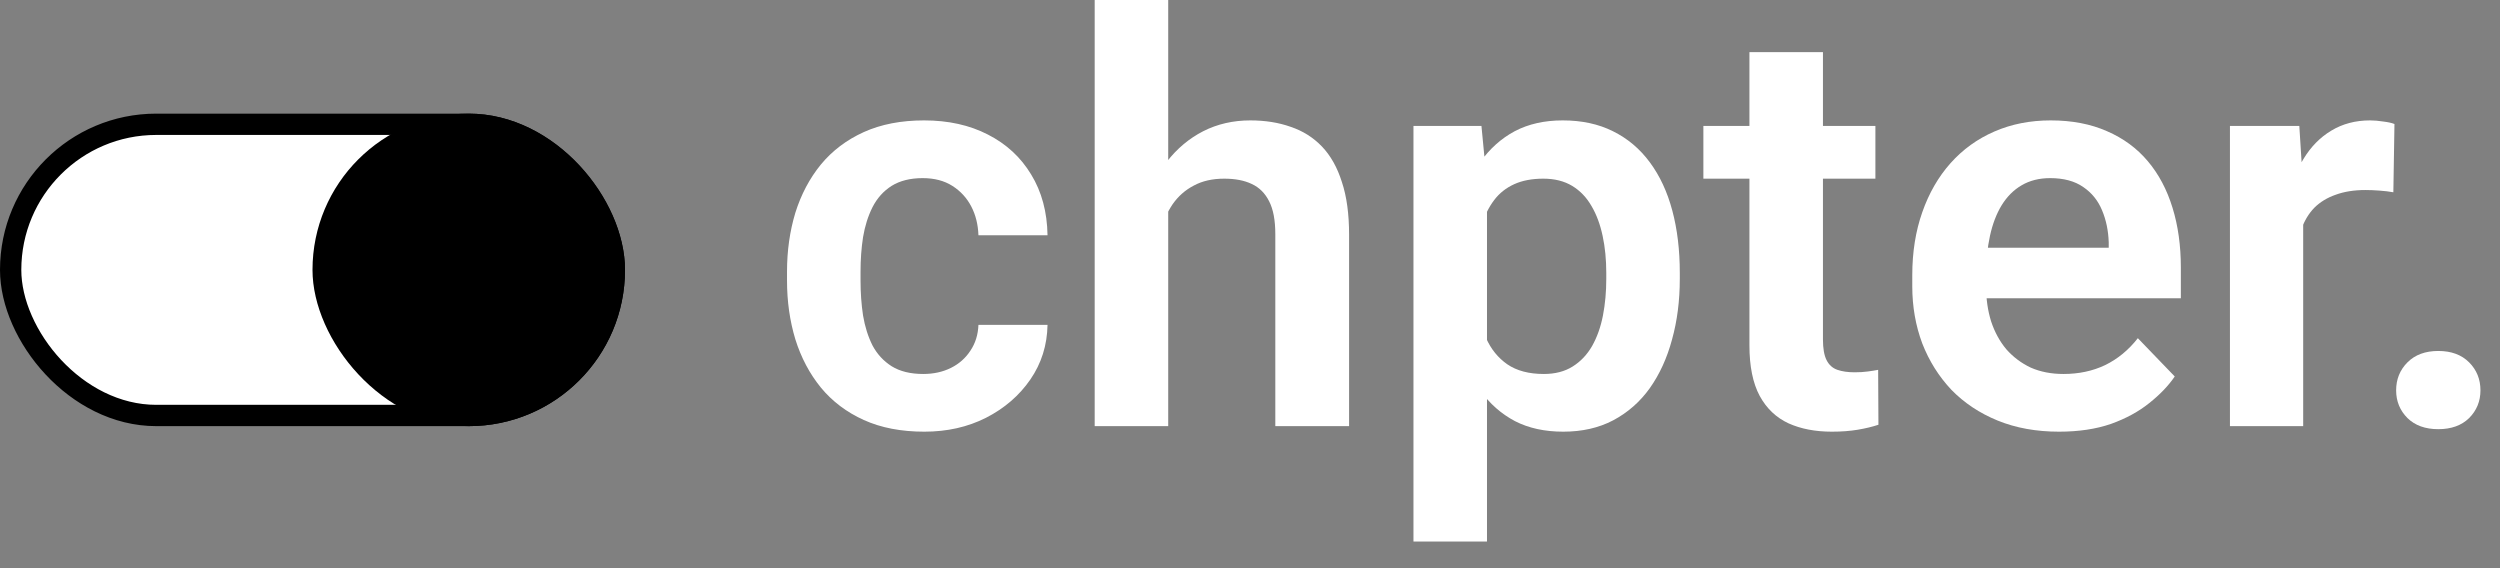<svg width="88" height="20" viewBox="0 0 88 20" fill="none" xmlns="http://www.w3.org/2000/svg">
<rect x="0" y="0" width="88" height="20" fill="#808080" stroke="none"/>
<path d="M32.498 13.164C32.863 13.164 33.188 13.092 33.475 12.949C33.761 12.806 33.989 12.604 34.158 12.344C34.334 12.083 34.428 11.781 34.441 11.435H36.873C36.86 12.152 36.658 12.793 36.268 13.359C35.877 13.926 35.356 14.375 34.705 14.707C34.06 15.033 33.338 15.195 32.537 15.195C31.723 15.195 31.014 15.059 30.408 14.785C29.803 14.512 29.298 14.131 28.895 13.643C28.497 13.154 28.198 12.588 27.996 11.943C27.801 11.299 27.703 10.609 27.703 9.873V9.561C27.703 8.825 27.801 8.135 27.996 7.49C28.198 6.846 28.497 6.279 28.895 5.791C29.298 5.303 29.803 4.922 30.408 4.648C31.014 4.375 31.72 4.238 32.527 4.238C33.38 4.238 34.129 4.404 34.773 4.736C35.425 5.068 35.932 5.537 36.297 6.143C36.668 6.748 36.86 7.461 36.873 8.281H34.441C34.428 7.904 34.344 7.565 34.188 7.266C34.031 6.966 33.81 6.725 33.523 6.543C33.237 6.361 32.889 6.27 32.478 6.27C32.042 6.27 31.678 6.361 31.385 6.543C31.098 6.725 30.874 6.976 30.711 7.295C30.555 7.607 30.444 7.959 30.379 8.35C30.32 8.734 30.291 9.137 30.291 9.561V9.873C30.291 10.303 30.32 10.713 30.379 11.104C30.444 11.494 30.555 11.846 30.711 12.158C30.874 12.464 31.098 12.708 31.385 12.891C31.678 13.073 32.049 13.164 32.498 13.164Z" fill="white"/>
<path d="M41.121 0V15H38.533V0H41.121ZM40.711 9.336H39.949C39.949 8.6 40.047 7.923 40.242 7.305C40.438 6.686 40.714 6.149 41.072 5.693C41.43 5.231 41.857 4.873 42.352 4.619C42.853 4.365 43.406 4.238 44.012 4.238C44.533 4.238 45.005 4.313 45.428 4.463C45.857 4.606 46.225 4.837 46.531 5.156C46.837 5.475 47.072 5.892 47.234 6.406C47.404 6.914 47.488 7.533 47.488 8.262V15H44.891V8.242C44.891 7.754 44.819 7.37 44.676 7.09C44.533 6.803 44.328 6.598 44.06 6.475C43.8 6.351 43.478 6.289 43.094 6.289C42.677 6.289 42.319 6.37 42.02 6.533C41.72 6.689 41.473 6.908 41.277 7.188C41.089 7.467 40.945 7.79 40.848 8.154C40.757 8.519 40.711 8.913 40.711 9.336Z" fill="white"/>
<path d="M52.342 6.465V19.062H49.754V4.434H52.147L52.342 6.465ZM59.129 9.609V9.814C59.129 10.583 59.038 11.296 58.855 11.953C58.68 12.604 58.419 13.174 58.074 13.662C57.729 14.144 57.3 14.521 56.785 14.795C56.277 15.062 55.691 15.195 55.027 15.195C54.376 15.195 53.81 15.072 53.328 14.824C52.846 14.57 52.44 14.212 52.107 13.75C51.775 13.288 51.508 12.751 51.307 12.139C51.111 11.52 50.965 10.846 50.867 10.117V9.463C50.965 8.688 51.111 7.985 51.307 7.354C51.508 6.715 51.775 6.165 52.107 5.703C52.44 5.234 52.843 4.873 53.318 4.619C53.8 4.365 54.363 4.238 55.008 4.238C55.678 4.238 56.268 4.365 56.775 4.619C57.29 4.873 57.723 5.238 58.074 5.713C58.426 6.188 58.69 6.755 58.865 7.412C59.041 8.07 59.129 8.802 59.129 9.609ZM56.541 9.814V9.609C56.541 9.141 56.499 8.708 56.414 8.311C56.329 7.907 56.199 7.555 56.023 7.256C55.848 6.95 55.62 6.712 55.34 6.543C55.06 6.374 54.721 6.289 54.324 6.289C53.927 6.289 53.585 6.354 53.299 6.484C53.012 6.615 52.778 6.8 52.596 7.041C52.413 7.282 52.27 7.568 52.166 7.9C52.068 8.226 52.003 8.587 51.971 8.984V10.605C52.029 11.087 52.143 11.52 52.312 11.904C52.482 12.288 52.729 12.594 53.055 12.822C53.387 13.05 53.816 13.164 54.344 13.164C54.741 13.164 55.079 13.076 55.359 12.9C55.639 12.725 55.867 12.484 56.043 12.178C56.219 11.865 56.346 11.507 56.424 11.104C56.502 10.7 56.541 10.27 56.541 9.814Z" fill="white"/>
<path d="M66.014 4.434V6.289H59.959V4.434H66.014ZM61.58 1.836H64.168V11.953C64.168 12.266 64.21 12.507 64.295 12.676C64.38 12.845 64.507 12.959 64.676 13.018C64.845 13.076 65.047 13.105 65.281 13.105C65.451 13.105 65.607 13.096 65.75 13.076C65.893 13.057 66.014 13.037 66.111 13.018L66.121 14.951C65.906 15.023 65.662 15.081 65.389 15.127C65.122 15.172 64.819 15.195 64.481 15.195C63.901 15.195 63.393 15.098 62.957 14.902C62.521 14.7 62.182 14.378 61.941 13.935C61.7 13.486 61.58 12.894 61.58 12.158V1.836Z" fill="white"/>
<path d="M72.478 15.195C71.678 15.195 70.958 15.065 70.32 14.805C69.682 14.544 69.139 14.183 68.689 13.721C68.247 13.252 67.905 12.708 67.664 12.09C67.43 11.465 67.312 10.794 67.312 10.078V9.688C67.312 8.874 67.43 8.135 67.664 7.471C67.898 6.8 68.231 6.224 68.66 5.742C69.09 5.26 69.604 4.889 70.203 4.629C70.802 4.368 71.463 4.238 72.186 4.238C72.934 4.238 73.595 4.365 74.168 4.619C74.741 4.867 75.219 5.218 75.603 5.674C75.988 6.13 76.277 6.676 76.473 7.314C76.668 7.946 76.766 8.646 76.766 9.414V10.498H68.484V8.721H74.227V8.525C74.213 8.115 74.135 7.741 73.992 7.402C73.849 7.057 73.628 6.784 73.328 6.582C73.029 6.374 72.641 6.27 72.166 6.27C71.782 6.27 71.447 6.354 71.16 6.523C70.88 6.686 70.646 6.921 70.457 7.227C70.275 7.526 70.138 7.884 70.047 8.301C69.956 8.717 69.91 9.18 69.91 9.688V10.078C69.91 10.521 69.969 10.931 70.086 11.309C70.21 11.686 70.389 12.015 70.623 12.295C70.864 12.568 71.15 12.783 71.482 12.94C71.821 13.089 72.205 13.164 72.635 13.164C73.175 13.164 73.663 13.06 74.1 12.852C74.542 12.637 74.926 12.321 75.252 11.904L76.551 13.252C76.329 13.578 76.03 13.89 75.652 14.19C75.281 14.489 74.832 14.733 74.305 14.922C73.777 15.104 73.169 15.195 72.478 15.195Z" fill="white"/>
<path d="M81.072 6.592V15H78.494V4.434H80.936L81.072 6.592ZM84.285 4.365L84.246 6.768C84.103 6.742 83.94 6.722 83.758 6.709C83.582 6.696 83.416 6.689 83.26 6.689C82.863 6.689 82.514 6.745 82.215 6.855C81.915 6.96 81.665 7.113 81.463 7.314C81.268 7.516 81.118 7.764 81.014 8.057C80.909 8.343 80.851 8.669 80.838 9.033L80.281 8.965C80.281 8.294 80.35 7.673 80.486 7.1C80.623 6.527 80.822 6.025 81.082 5.596C81.342 5.166 81.668 4.834 82.059 4.6C82.456 4.359 82.912 4.238 83.426 4.238C83.569 4.238 83.722 4.251 83.885 4.277C84.054 4.297 84.188 4.326 84.285 4.365Z" fill="white"/>
<path d="M84.344 13.74C84.344 13.35 84.477 13.021 84.744 12.754C85.011 12.487 85.372 12.354 85.828 12.354C86.284 12.354 86.645 12.487 86.912 12.754C87.179 13.021 87.312 13.35 87.312 13.74C87.312 14.124 87.179 14.45 86.912 14.717C86.645 14.977 86.284 15.107 85.828 15.107C85.372 15.107 85.011 14.977 84.744 14.717C84.477 14.45 84.344 14.124 84.344 13.74Z" fill="white"/>
<rect x="0.375" y="4.375" width="21.25" height="10.25" rx="5.125" fill="white" stroke="black" stroke-width="0.75"/>
<rect x="11" y="4" width="11" height="11" rx="5.5" fill="black"/>
</svg>
